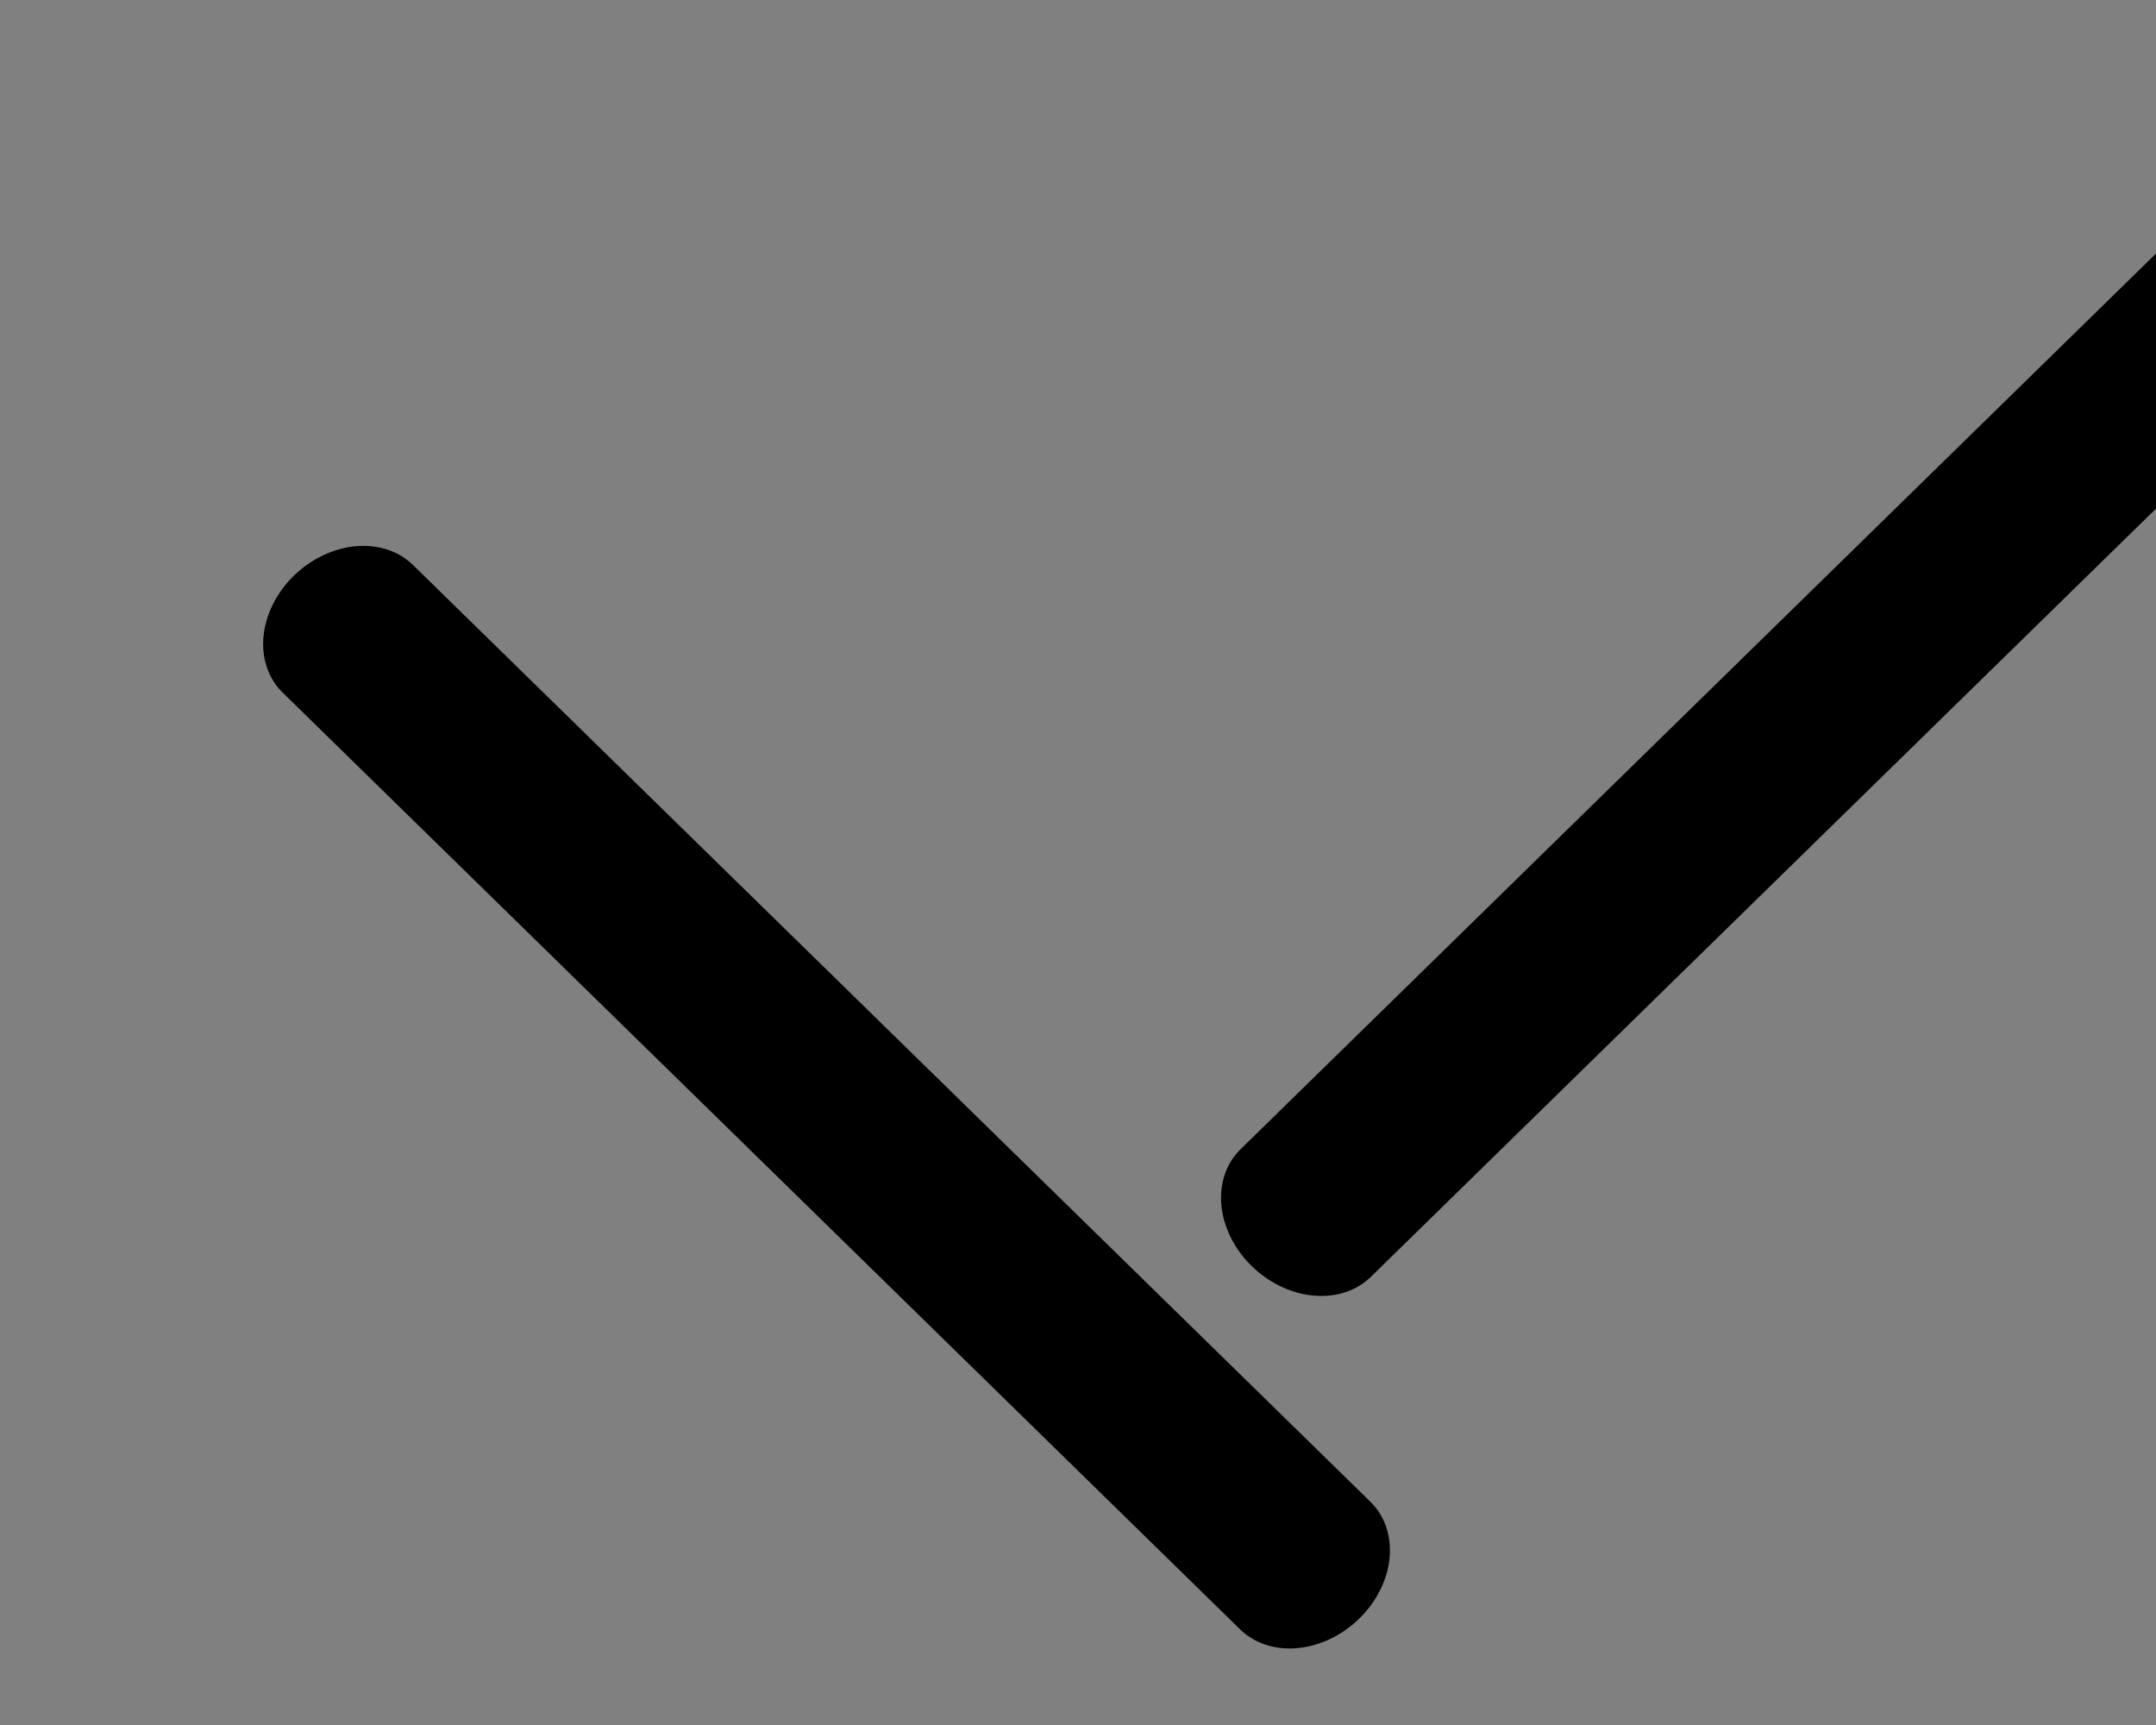 <?xml version="1.0" encoding="UTF-8" standalone="no"?>
<!DOCTYPE svg PUBLIC "-//W3C//DTD SVG 1.1//EN" "http://www.w3.org/Graphics/SVG/1.1/DTD/svg11.dtd">
<svg width="100%" height="100%" viewBox="0 0 250 200" version="1.1" xmlns="http://www.w3.org/2000/svg" xmlns:xlink="http://www.w3.org/1999/xlink" xml:space="preserve" xmlns:serif="http://www.serif.com/" style="fill-rule:evenodd;clip-rule:evenodd;stroke-linecap:round;stroke-miterlimit:1;">
    <rect x="0" y="0" width="250" height="200" fill="#808080" stroke="none"/>
    <g transform="matrix(3.67337e-16,2.372,-2.423,9.79564e-17,39871.2,6914.97)">
        <g transform="matrix(0.915,-0.085,-0.085,0.915,-2634.53,73.043)">
            <path d="M1372.03,17913.2L1427.2,17968.4" style="fill:none;stroke:black;stroke-width:8.82px;"/>
        </g>
        <g transform="matrix(-0.915,-0.085,0.085,0.915,-3105.94,118.884)">
            <path d="M1372.03,17913.2L1427.2,17968.4" style="fill:rgb(239,239,239);stroke:black;stroke-width:8.82px;"/>
        </g>
    </g>
</svg>
